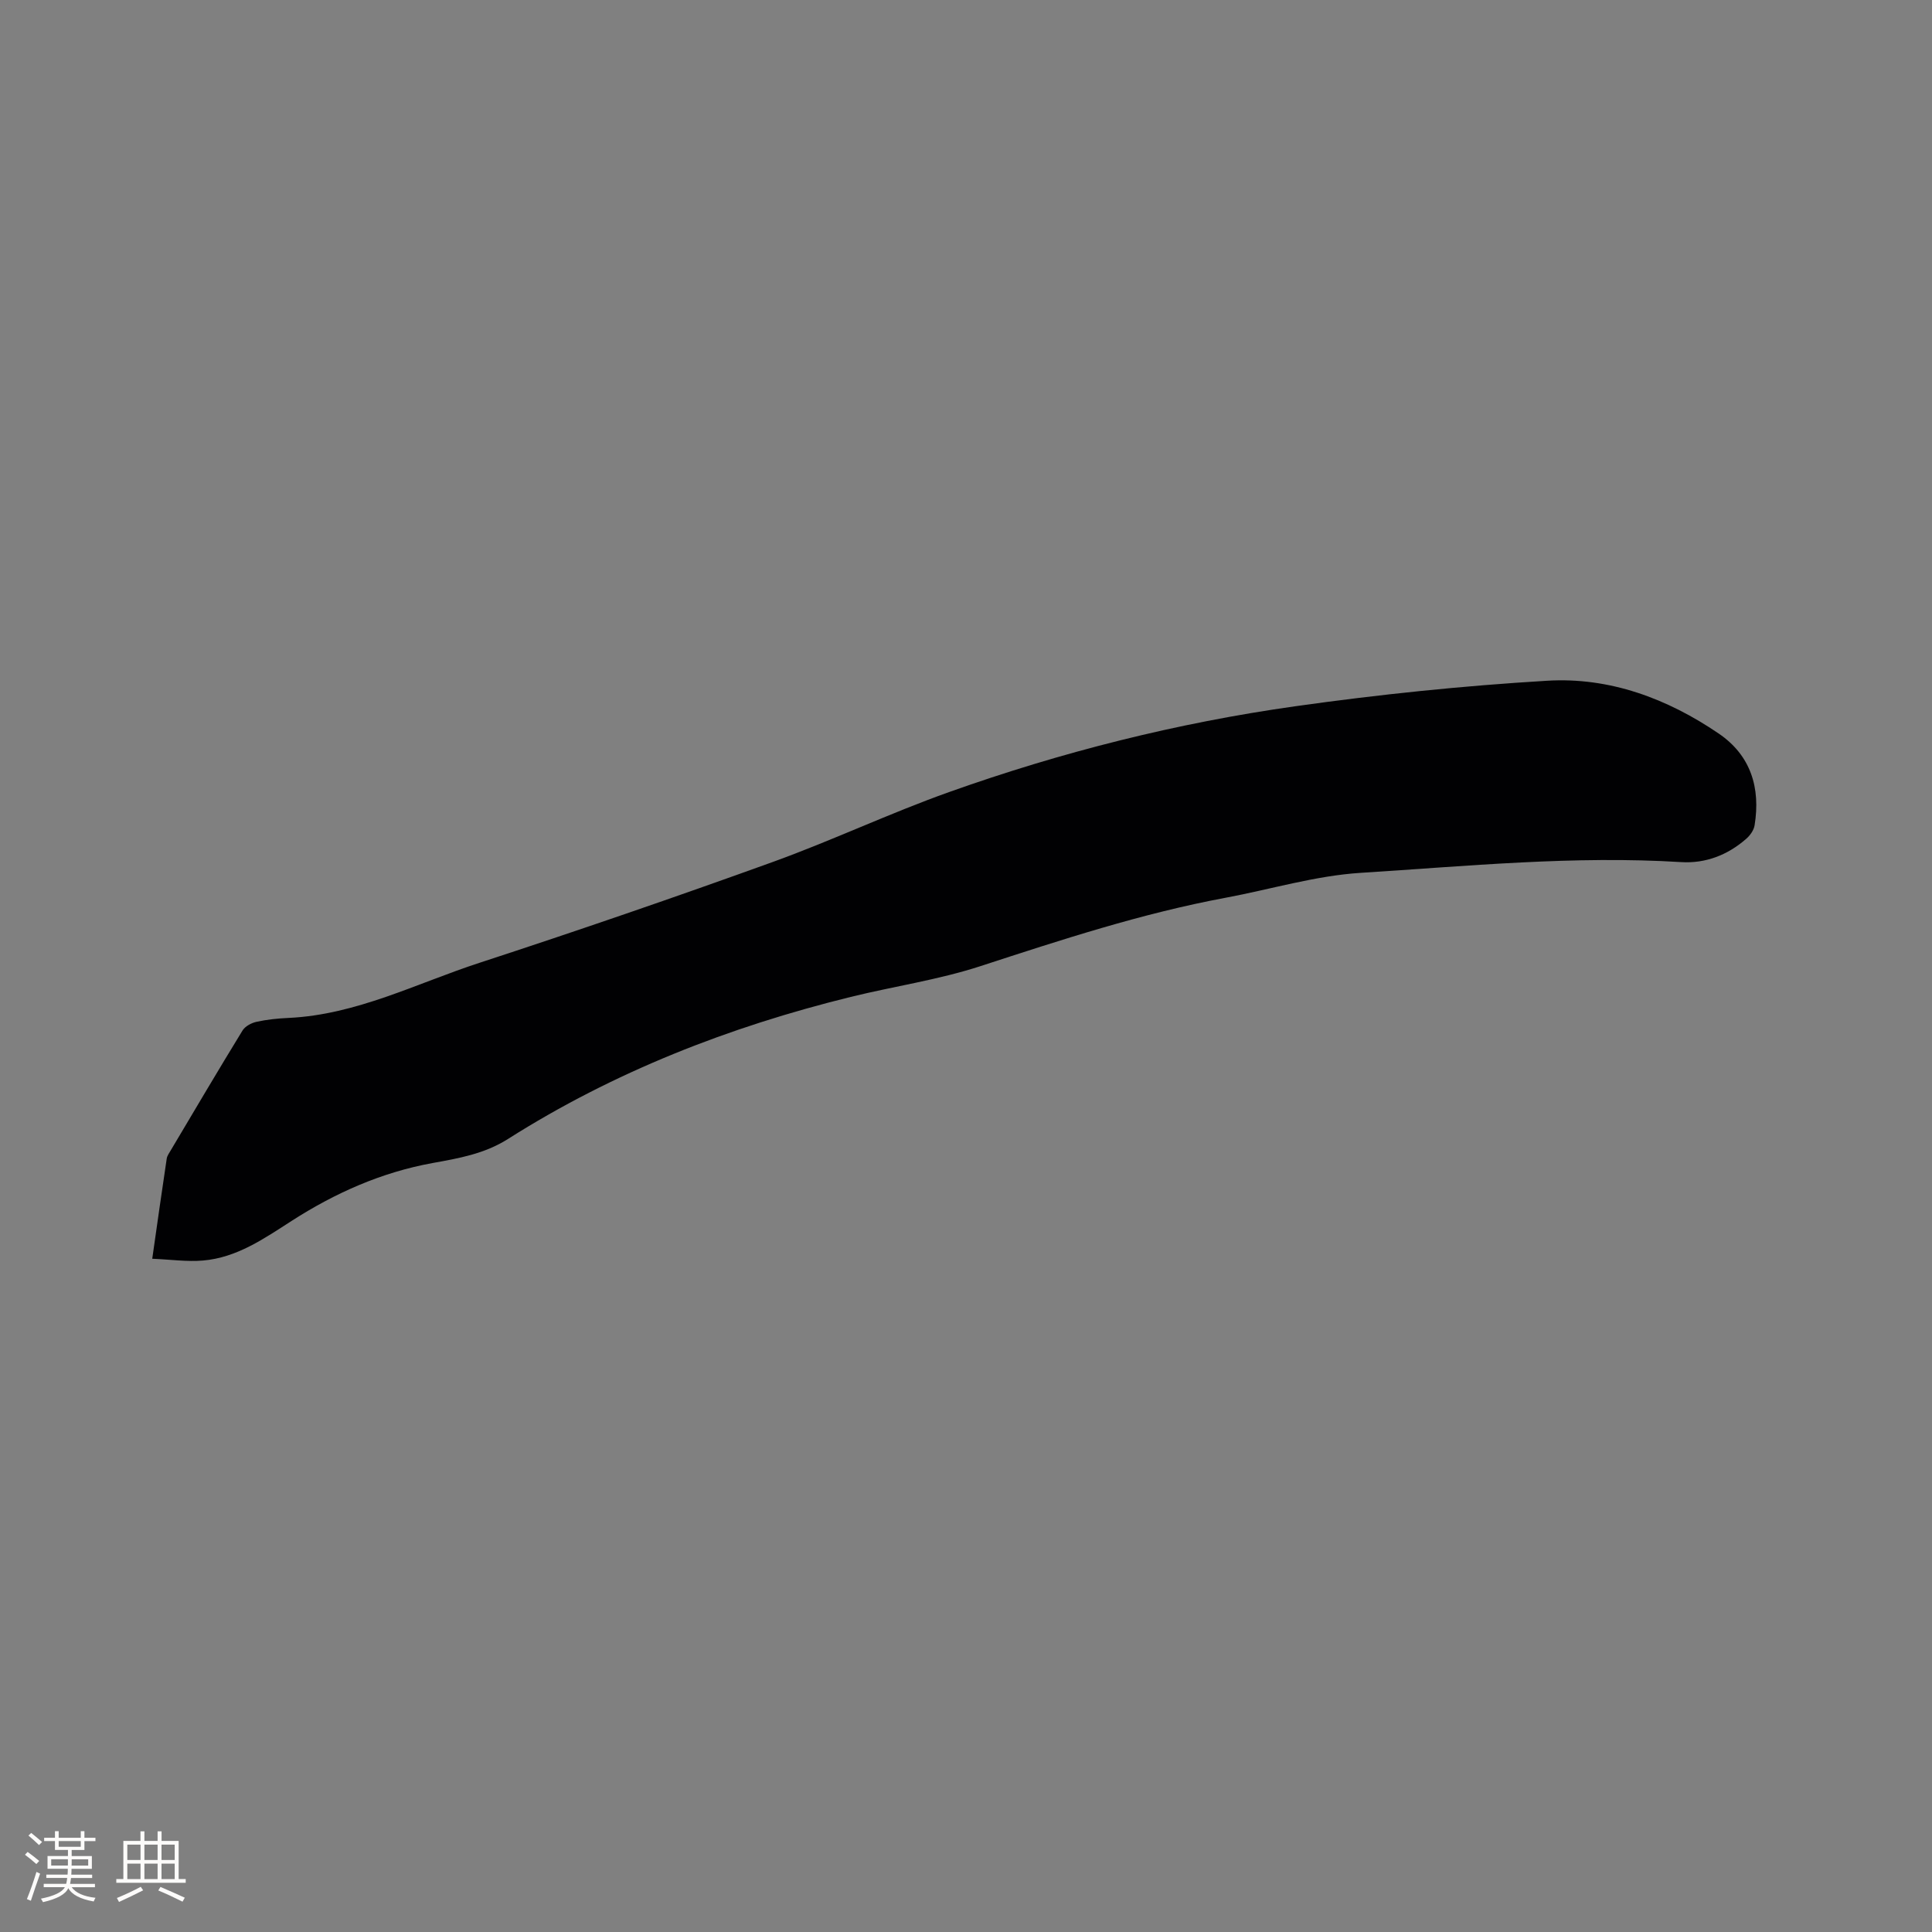 <svg enable-background="new 0 0 400 400" viewBox="0 0 400 400" xmlns="http://www.w3.org/2000/svg"><rect x="0" y="0" width="400" height="400" fill="#808080" stroke="none"/><path d="m31.52 260.61c1.08-7.56 2.01-14.15 3-20.74.09-.59.51-1.15.83-1.7 4.93-8.29 9.82-16.59 14.86-24.81.54-.89 1.85-1.58 2.92-1.81 2.16-.47 4.4-.7 6.62-.8 14.07-.66 26.47-7.15 39.49-11.4 20.32-6.64 40.54-13.59 60.65-20.85 12.33-4.45 24.23-10.1 36.58-14.5 23.29-8.3 47.24-14.33 71.72-17.78 17.29-2.44 34.71-4.24 52.13-5.28 12.9-.78 24.86 3.67 35.53 10.94 6.64 4.52 8.68 11.24 7.42 18.99-.16 1.02-.94 2.11-1.75 2.81-3.83 3.35-8.41 5.12-13.44 4.81-22.19-1.37-44.26.83-66.33 2.22-9.42.59-18.69 3.43-28.05 5.17-17.32 3.23-33.99 8.7-50.71 14.15-8.72 2.84-17.92 4.17-26.85 6.37-25.15 6.19-49.05 15.51-70.98 29.42-4.88 3.09-10.23 4-15.58 4.97-10.62 1.93-20.19 6.2-29.18 11.97-5.71 3.67-11.35 7.62-18.37 8.22-3.31.28-6.68-.21-10.51-.37z" fill="#010103"/><g fill="#fcfbfa"><path d="m5.17 384 .55-.58c.85.61 1.65 1.24 2.4 1.87l-.59.64c-.83-.73-1.62-1.38-2.36-1.93m1.22 9.53-.82-.34c.71-1.76 1.37-3.64 1.98-5.63.24.13.5.25.76.36-.6 1.67-1.24 3.54-1.92 5.61m-.5-13.5.57-.54c.56.44 1.31 1.06 2.26 1.87l-.64.64c-.68-.66-1.41-1.32-2.19-1.97m3.25.46h2.24v-1.36h.77v1.36h4.57v-1.36h.76v1.36h2.28v.69h-2.28v1.84h-2.64v1.26h4.18v2.64h-4.21c0 .45-.02.86-.05 1.21h4.32v.69h-4.38c-.04.34-.1.75-.19 1.22h5.15v.69h-4.82c.87 1.19 2.51 1.92 4.93 2.19-.17.31-.3.57-.37.76-2.77-.49-4.52-1.41-5.26-2.76-.56 1.26-2.3 2.23-5.24 2.9-.12-.24-.26-.48-.43-.72 2.73-.55 4.38-1.34 4.96-2.38h-4.38v-.69h4.65c.1-.38.17-.79.21-1.22h-4.32v-.69h4.4c.03-.34.05-.75.05-1.21h-4.2v-2.64h4.23v-1.26h-2.69v-1.84h-2.24zm1.46 4.46v1.29h3.45c.01-.4.02-.57.01-.53v-.32-.45h-3.46zm1.55-2.59h4.57v-1.19h-4.57zm6.11 2.59h-3.42v.77c-.01.19-.01.37-.02.53h3.44z"/><path d="m32.63 379.16h.82v1.98h3.54v7.89h1.46v.78h-14.37v-.78h1.46v-7.89h3.54v-1.98h.82v1.98h2.73zm-3.49 11.48.5.73c-1.61.82-3.28 1.63-5 2.41-.13-.27-.28-.55-.44-.82 1.75-.72 3.4-1.49 4.94-2.32m-2.78-5.55h2.73v-3.18h-2.73zm0 3.95h2.73v-3.2h-2.73zm3.54-3.95h2.73v-3.18h-2.73zm0 3.95h2.73v-3.2h-2.73zm7.89 4.68c-1.84-.92-3.51-1.7-5.02-2.32l.45-.73c1.89.8 3.57 1.55 5.04 2.23zm-1.62-11.81h-2.73v3.18h2.73zm-2.73 7.13h2.73v-3.2h-2.73z"/></g></svg>